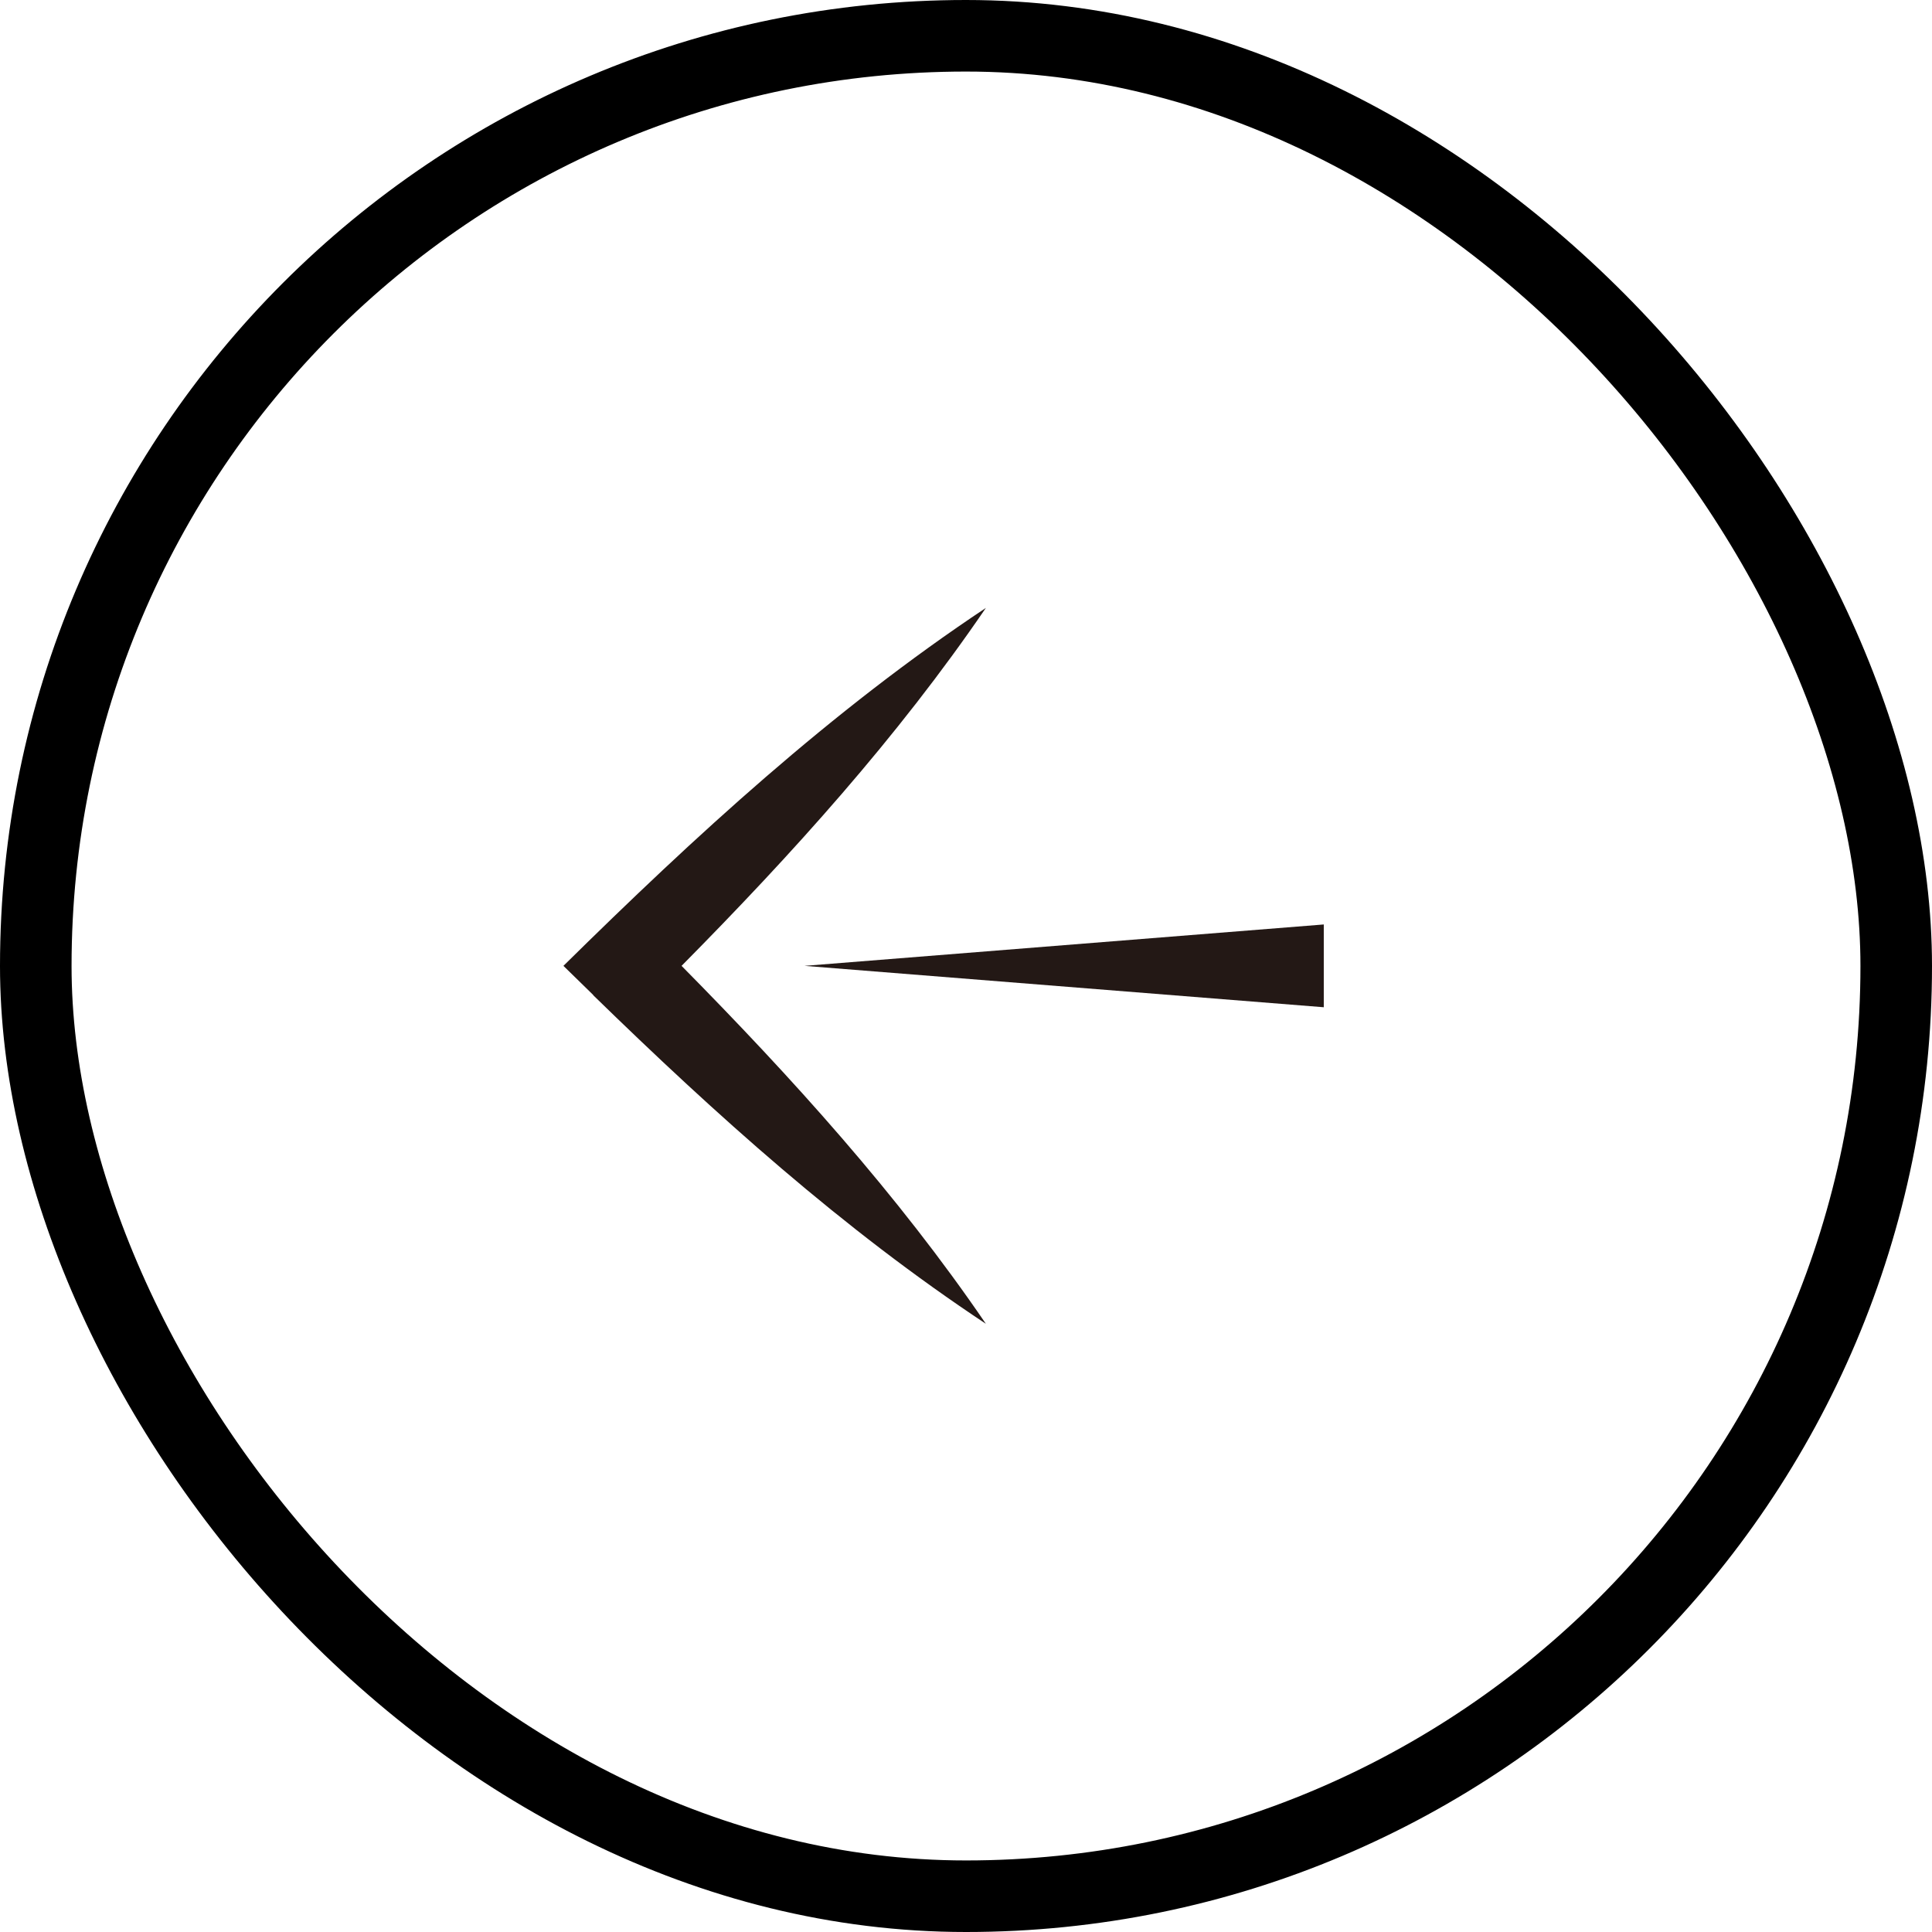 <svg width="54" height="54" viewBox="0 0 54 54" fill="none" xmlns="http://www.w3.org/2000/svg">
<rect x="53" y="53" width="52" height="52" rx="26" transform="rotate(-180 53 53)" stroke="black" stroke-width="2"/>
<path d="M16.578 27.814C19.997 31.146 23.557 34.354 27.555 37C25.082 33.375 22.133 30.12 19.05 26.996C22.133 23.88 25.082 20.617 27.555 16.992C23.236 19.861 19.418 23.379 15.748 26.996L16.585 27.814L16.578 27.814Z" fill="#231815"/>
<path d="M37 28.153L37 25.839L22.486 26.996L37 28.153Z" fill="#231815"/>
</svg>

